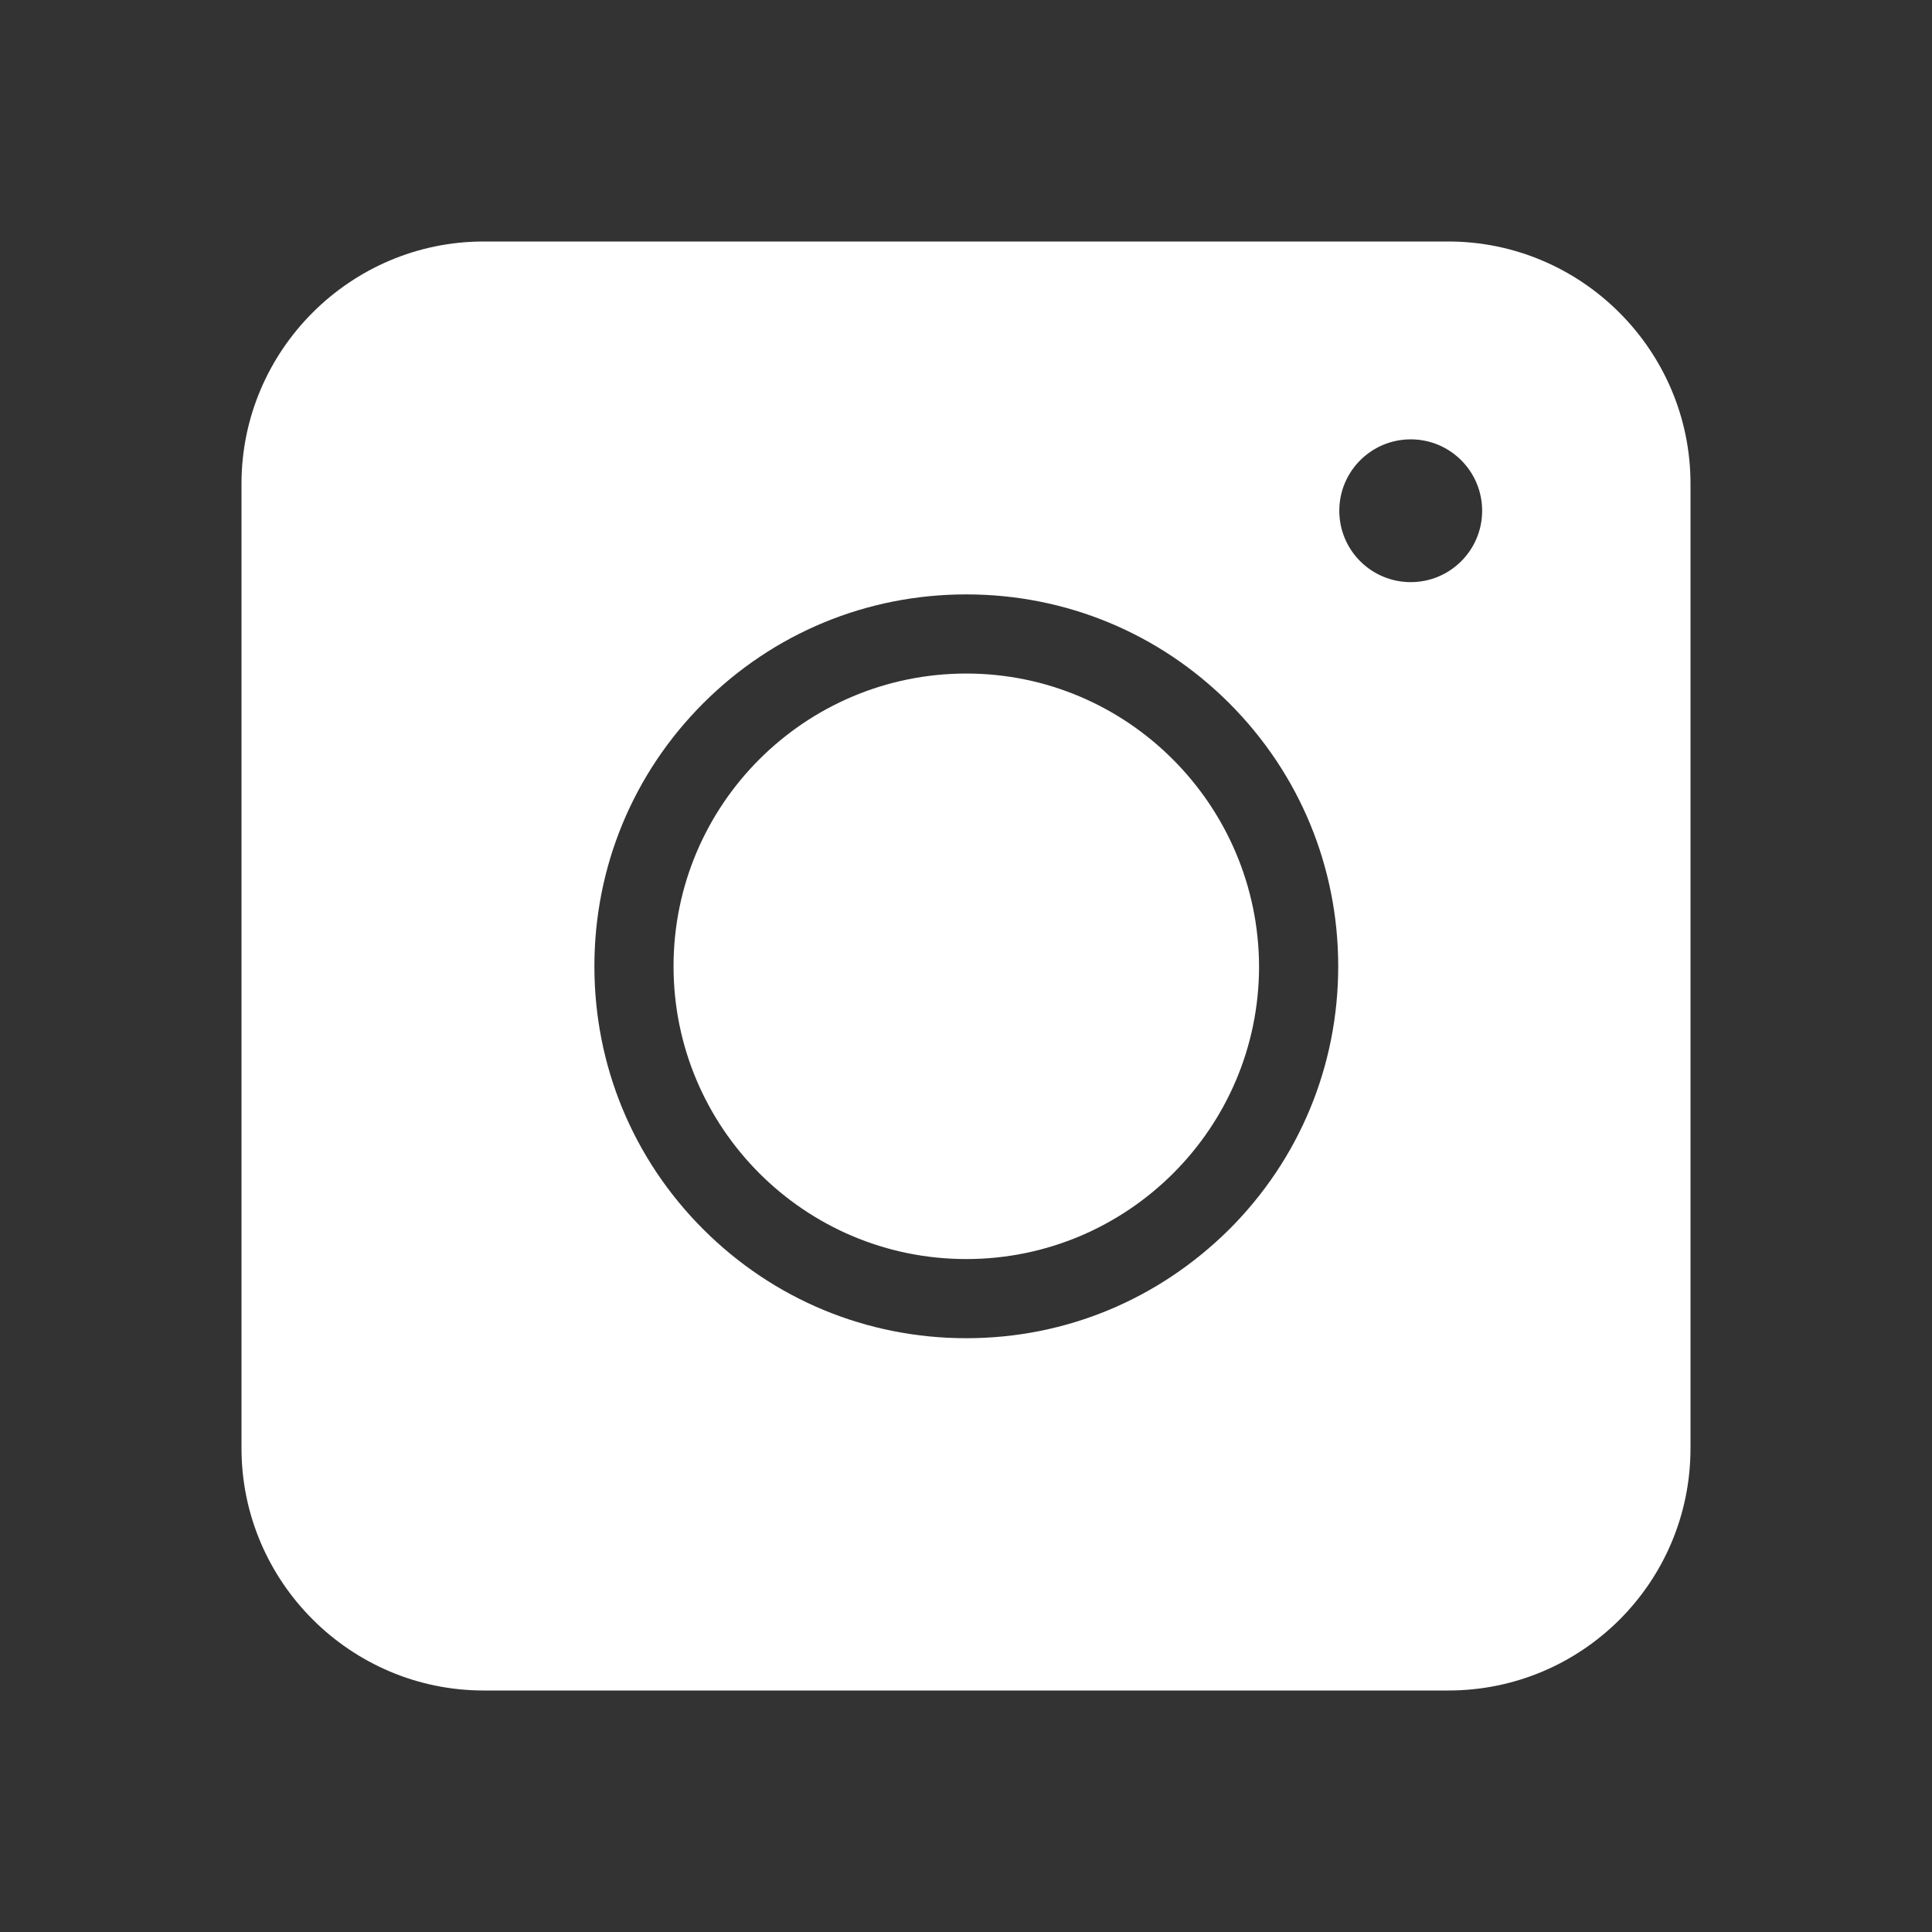 <svg width="32" height="32" viewBox="0 0 32 32" fill="none" xmlns="http://www.w3.org/2000/svg">
<rect x="0" y="0" width="32" height="32" fill="#333333" stroke="none"/>
<path fill-rule="evenodd" clip-rule="evenodd" d="M23.988 28H8.011C5.804 28 4 26.196 4 23.988V8.011C4 5.804 5.804 4 8.011 4H23.988C26.196 4 28 5.804 28 8.011V23.988C28 26.206 26.206 28 23.988 28ZM16.005 22.165C14.359 22.165 12.812 21.524 11.648 20.361C10.485 19.198 9.845 17.651 9.845 16.005C9.845 14.359 10.485 12.812 11.648 11.648C12.812 10.485 14.359 9.845 16.005 9.845C17.651 9.845 19.198 10.485 20.361 11.648C21.524 12.812 22.165 14.359 22.165 16.005C22.165 17.651 21.524 19.198 20.361 20.361C19.189 21.524 17.651 22.165 16.005 22.165ZM16.005 11.156C13.334 11.156 11.156 13.324 11.156 16.005C11.156 18.676 13.324 20.854 16.005 20.854C18.676 20.854 20.854 18.686 20.854 16.005C20.844 13.334 18.676 11.156 16.005 11.156ZM24.549 8.46C24.549 9.113 24.019 9.642 23.366 9.642C22.713 9.642 22.183 9.113 22.183 8.46C22.183 7.806 22.713 7.277 23.366 7.277C24.019 7.277 24.549 7.806 24.549 8.46Z" fill="white"/>
</svg>
